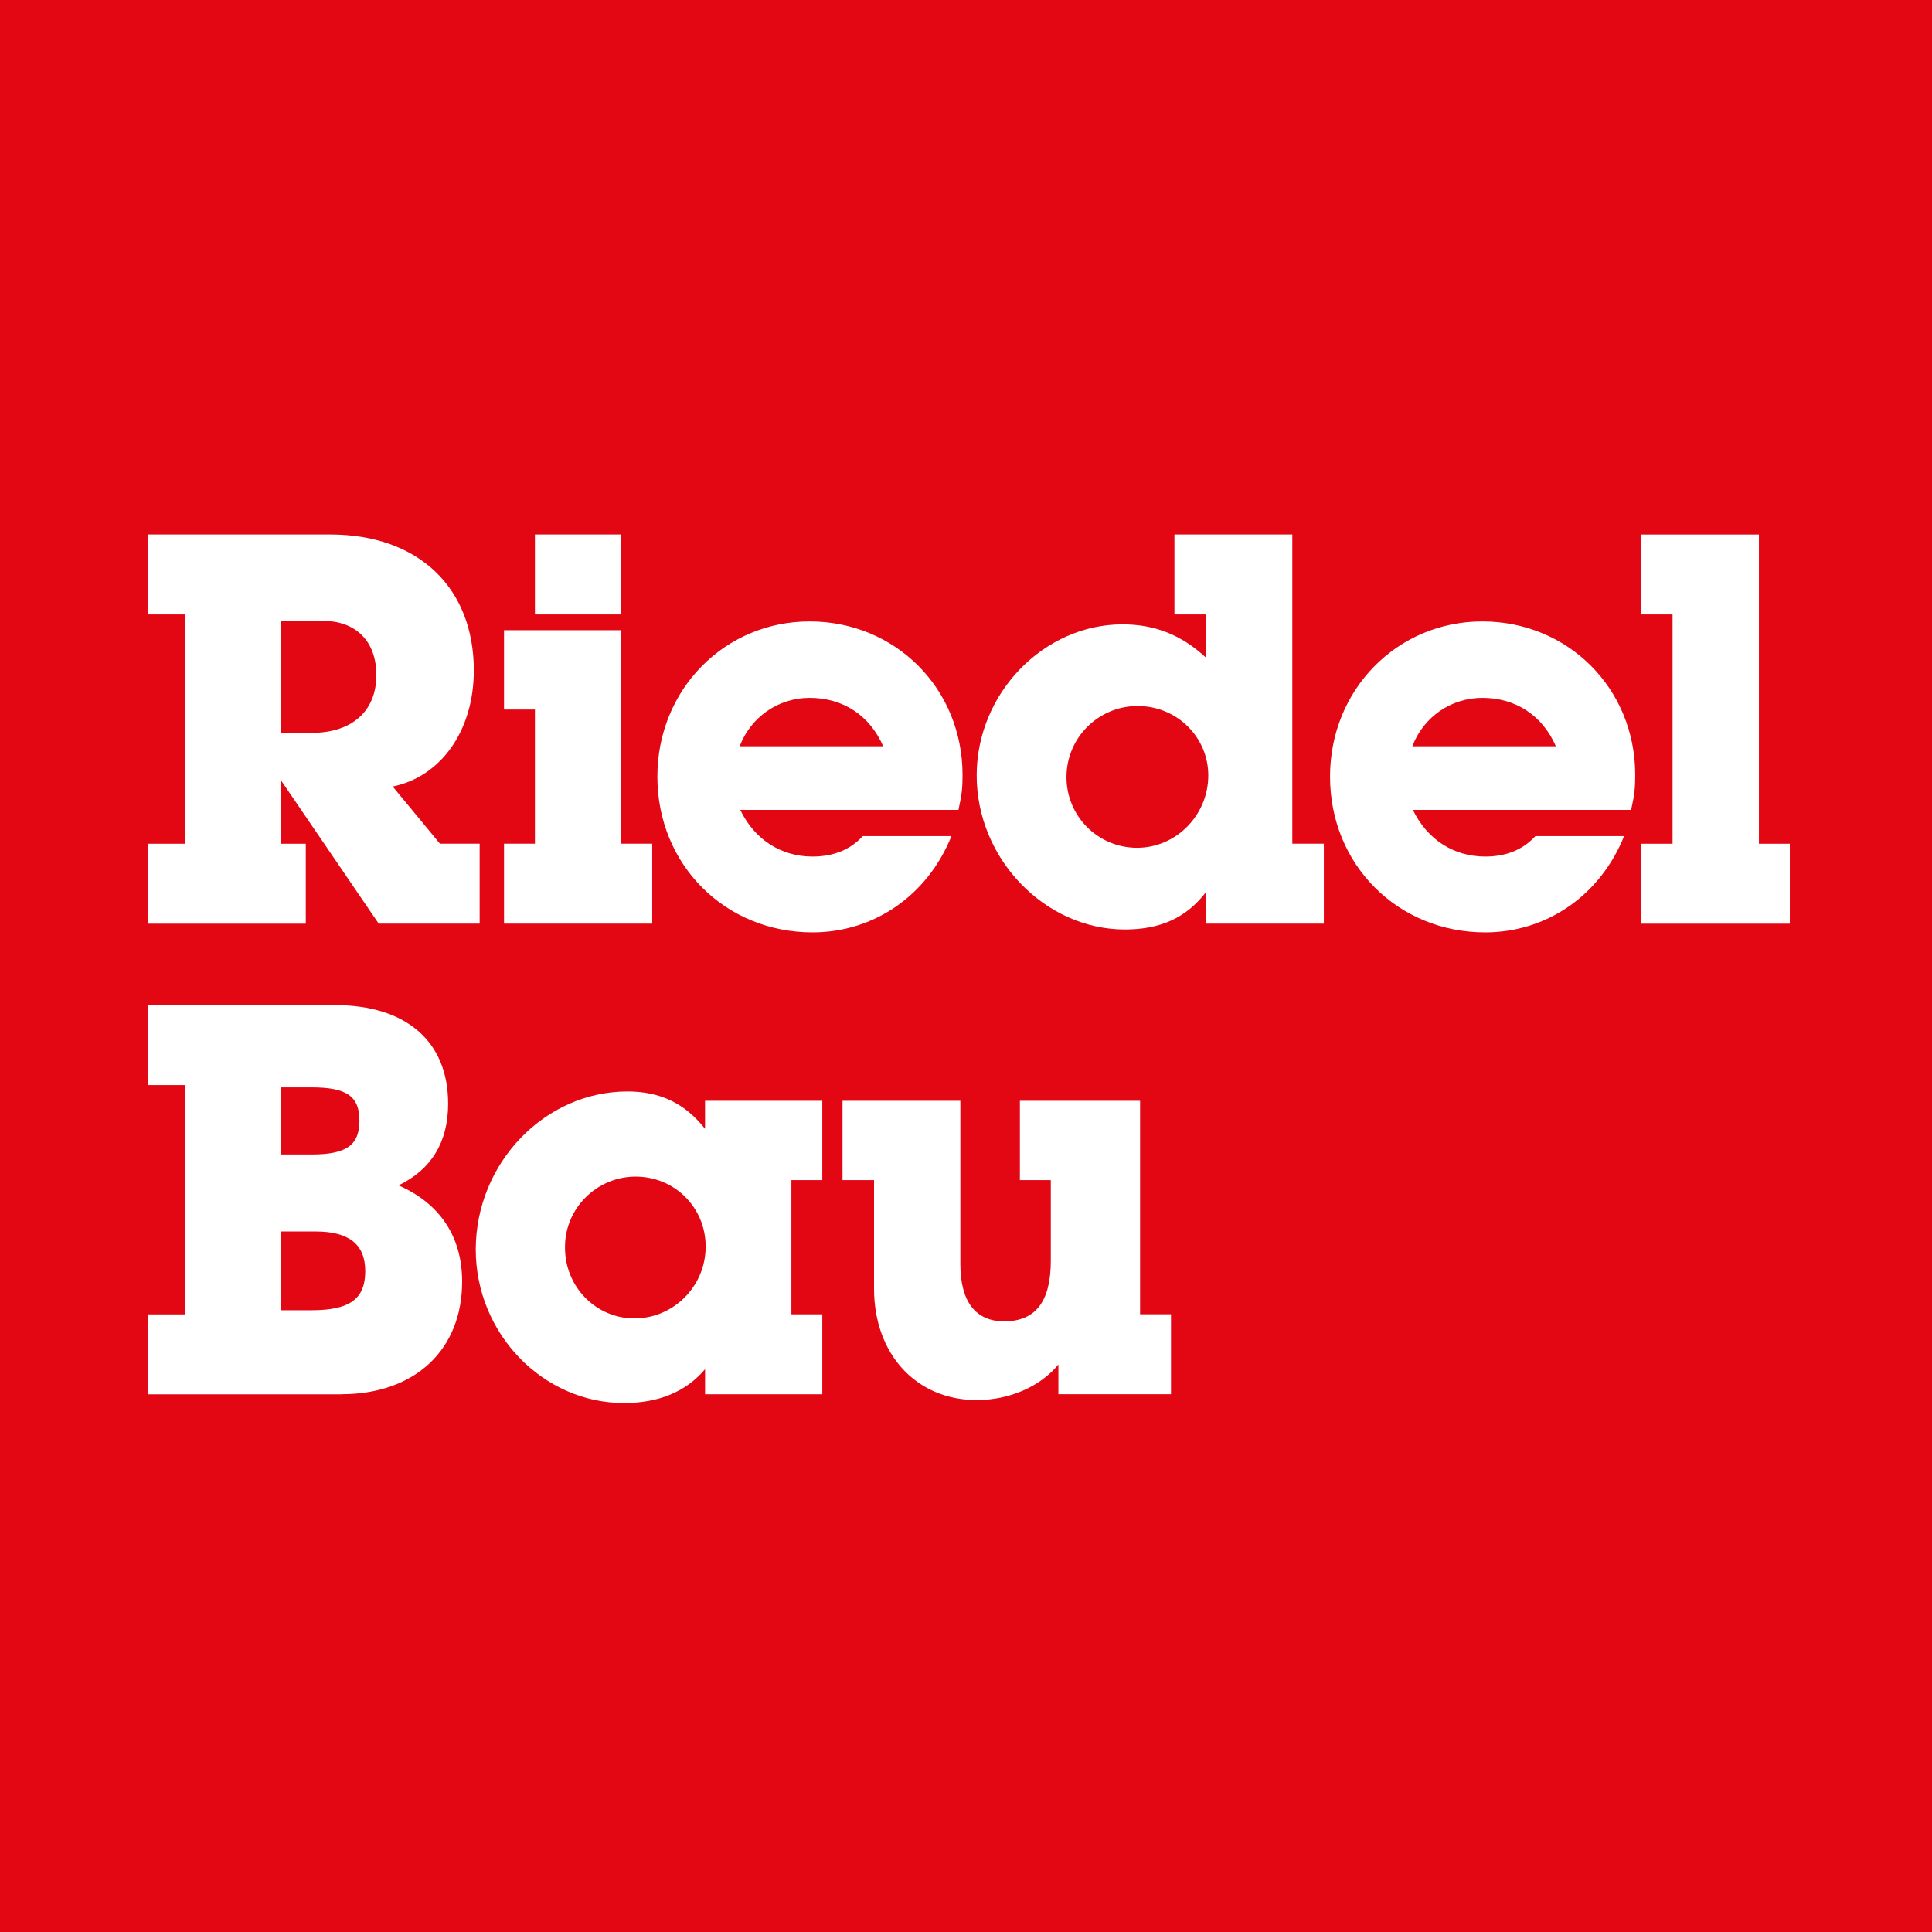 <?xml version="1.0" encoding="utf-8"?>
<!-- Generator: Adobe Illustrator 23.0.1, SVG Export Plug-In . SVG Version: 6.00 Build 0)  -->
<svg version="1.1" id="Ebene_1" xmlns="http://www.w3.org/2000/svg" xmlns:xlink="http://www.w3.org/1999/xlink" x="0px" y="0px"
	 viewBox="0 0 5669.3 5669.3" style="enable-background:new 0 0 5669.3 5669.3;" xml:space="preserve">
<style type="text/css">
	.st0{fill:#E30613;}
	.st1{clip-path:url(#SVGID_2_);fill:#FFFFFF;}
</style>
<g>
	<rect x="0" class="st0" width="5685.4" height="5685.4"/>
	<g>
		<defs>
			<rect id="SVGID_1_" x="0" width="5685.4" height="5685.4"/>
		</defs>
		<clipPath id="SVGID_2_">
			<use xlink:href="#SVGID_1_"  style="overflow:visible;"/>
		</clipPath>
		<path class="st1" d="M3336.7,2487.8c-114.7,0-207.2-92.5-207.2-207.2c0-116.4,94.2-208.9,208.9-208.9
			c114.7,0,207.2,90.7,207.2,203.7C3545.6,2391.9,3451.4,2487.8,3336.7,2487.8 M2170.5,2189.9c32.5-85.6,113-142.1,205.5-142.1
			c97.6,0,176.3,51.4,215.7,142.1H2170.5z M825.3,1821.8h121.6c97.6,0,157.5,59.9,157.5,159.2c0,106.1-71.9,169.5-190,169.5h-89
			V1821.8z M1861.7,3868.8c-113,0-203.7-92.5-203.7-207.2c-1.7-114.7,92.5-208.9,207.2-208.9c114.7,0,205.5,90.7,205.5,205.4
			C2070.6,3774.6,1976.4,3868.8,1861.7,3868.8 M825.3,3190.8h89c102.7,0,140.4,25.7,140.4,97.6c0,71.9-37.7,99.3-140.4,99.3h-89
			V3190.8z M825.3,3613.7h101c97.6,0,145.5,37.7,145.5,116.4c0,82.2-46.2,114.7-157.5,114.7h-89V3613.7z M4358.4,2513.5
			c-94.2,0-171.2-51.4-212.3-137h640.3c10.3-46.2,12-65.1,12-102.7c0-253.4-196.9-450.3-448.6-450.3c-250,0-446.9,200.3-446.9,455.4
			c0,258.5,198.6,457.1,455.4,457.1c179.8,0,337.3-107.9,407.5-282.5h-260.2C4469.7,2492.9,4420.1,2513.5,4358.4,2513.5
			 M3446.3,1568.4V1803h92.5v126.7c-71.9-66.8-150.7-97.6-244.8-97.6c-231.1,0-428,202-428,443.4c0,244.8,200.3,452,434.9,452
			c104.4,0,179.8-34.2,238-109.6v92.5h345.8v-234.6h-92.5v-907.4H3446.3z M2384.5,2513.5c-94.2,0-171.2-51.4-212.3-137h640.3
			c10.3-46.2,12-65.1,12-102.7c0-253.4-196.9-450.3-448.6-450.3c-250,0-446.9,200.3-446.9,455.4c0,258.5,198.6,457.1,455.4,457.1
			c179.8,0,337.3-107.9,407.5-282.5h-260.2C2495.8,2492.9,2446.2,2513.5,2384.5,2513.5 M1569.7,1568.4 M1569.7,1803h253.4v-234.6
			h-253.4V1803z M1479,1849.2V2082h90.7v393.8H1479v234.6h434.9v-234.6h-90.7v-626.6H1479z M1111.3,2710.4h296.2v-234.6H1291
			L1152.4,2308c142.1-29.1,238-164.4,238-340.7c0-243.1-162.6-398.9-421.2-398.9H433.3V1803h109.6v672.9H433.3v234.6h464v-234.6
			h-71.9v-184.9L1111.3,2710.4z M2992.8,3230.2V3463h90.7v236.3c0,119.8-44.5,178.1-137,178.1c-83.9,0-128.4-58.2-128.4-167.8
			v-479.4h-345.8V3463h92.5v318.4c0,191.8,123.3,327,301.3,327c95.9,0,186.6-39.4,239.7-104.4v87.3h330.4v-234.6h-90.7v-626.6
			H2992.8z M2413,3463v-232.8h-344.1v82.2c-58.2-73.6-130.1-109.6-227.7-109.6c-243.1,0-445.1,210.6-445.1,464
			c0,246.5,196.9,450.3,434.9,450.3c101,0,181.5-32.5,238-99.3v73.6H2413v-234.6h-90.7V3463H2413z M1001.7,4091.3
			c215.7,0,354.4-130.1,354.4-330.4c0-131.8-65.1-229.4-186.6-282.5c95.9-46.2,145.5-126.7,145.5-239.7
			c0-183.2-123.3-289.3-332.1-289.3H433.3v234.6h109.6v672.9H433.3v234.6H1001.7z M4815.5,1568.4V1803h92.5v672.9h-92.5v234.6h436.6
			v-234.6h-90.7v-907.4H4815.5z M4144.4,2189.9c32.5-85.6,113-142.1,205.5-142.1c97.6,0,176.3,51.4,215.7,142.1H4144.4z"/>
	</g>
</g>
</svg>
